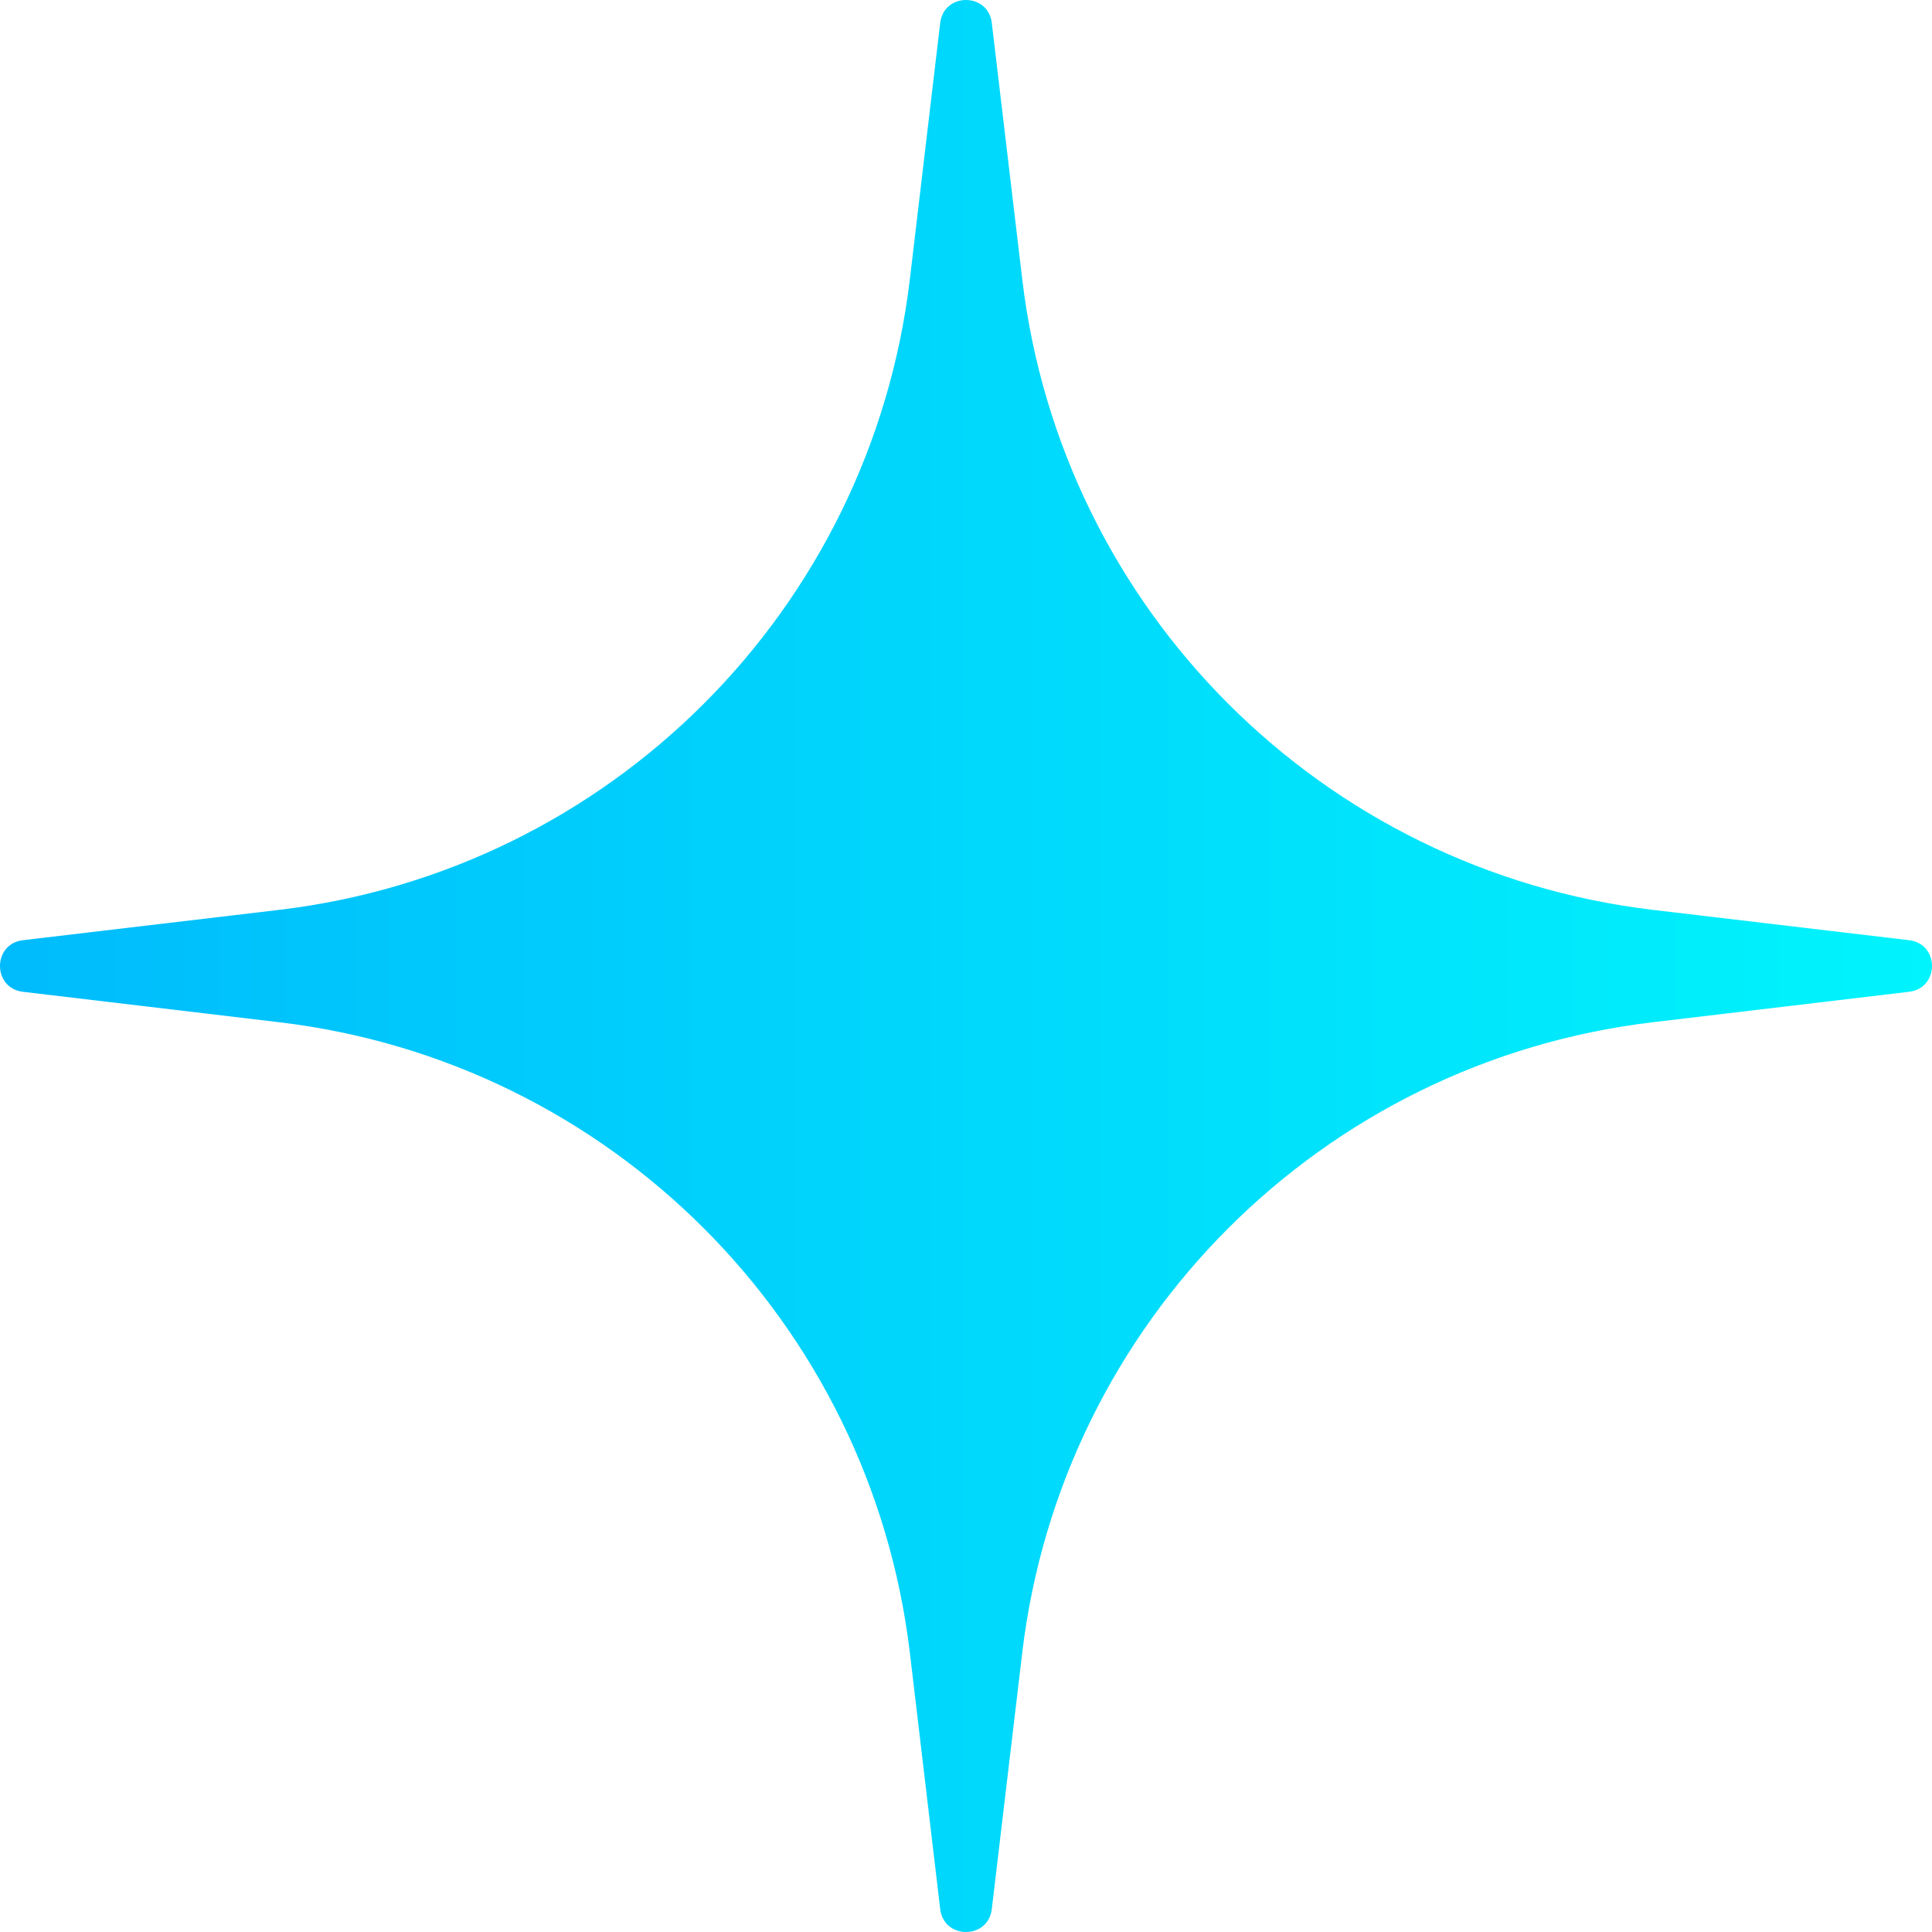 <svg width="20" height="20" viewBox="0 0 20 20" fill="none" xmlns="http://www.w3.org/2000/svg">
<path d="M9.733 0.237C9.771 -0.079 10.229 -0.079 10.267 0.237L10.582 2.889C10.988 6.313 13.687 9.012 17.111 9.419L19.763 9.733C20.079 9.771 20.079 10.229 19.763 10.267L17.111 10.582C13.687 10.988 10.988 13.687 10.582 17.111L10.267 19.763C10.229 20.079 9.771 20.079 9.733 19.763L9.419 17.111C9.012 13.687 6.313 10.988 2.889 10.582L0.237 10.267C-0.079 10.229 -0.079 9.771 0.237 9.733L2.889 9.419C6.313 9.012 9.012 6.313 9.419 2.889L9.733 0.237Z" fill="url(#paint0_linear_108_1870)"/>
<defs>
<linearGradient id="paint0_linear_108_1870" x1="-0.016" y1="11.563" x2="19.979" y2="11.563" gradientUnits="userSpaceOnUse">
<stop stop-color="#00BBFC"/>
<stop offset="1" stop-color="#00F4FC"/>
</linearGradient>
</defs>
</svg>
